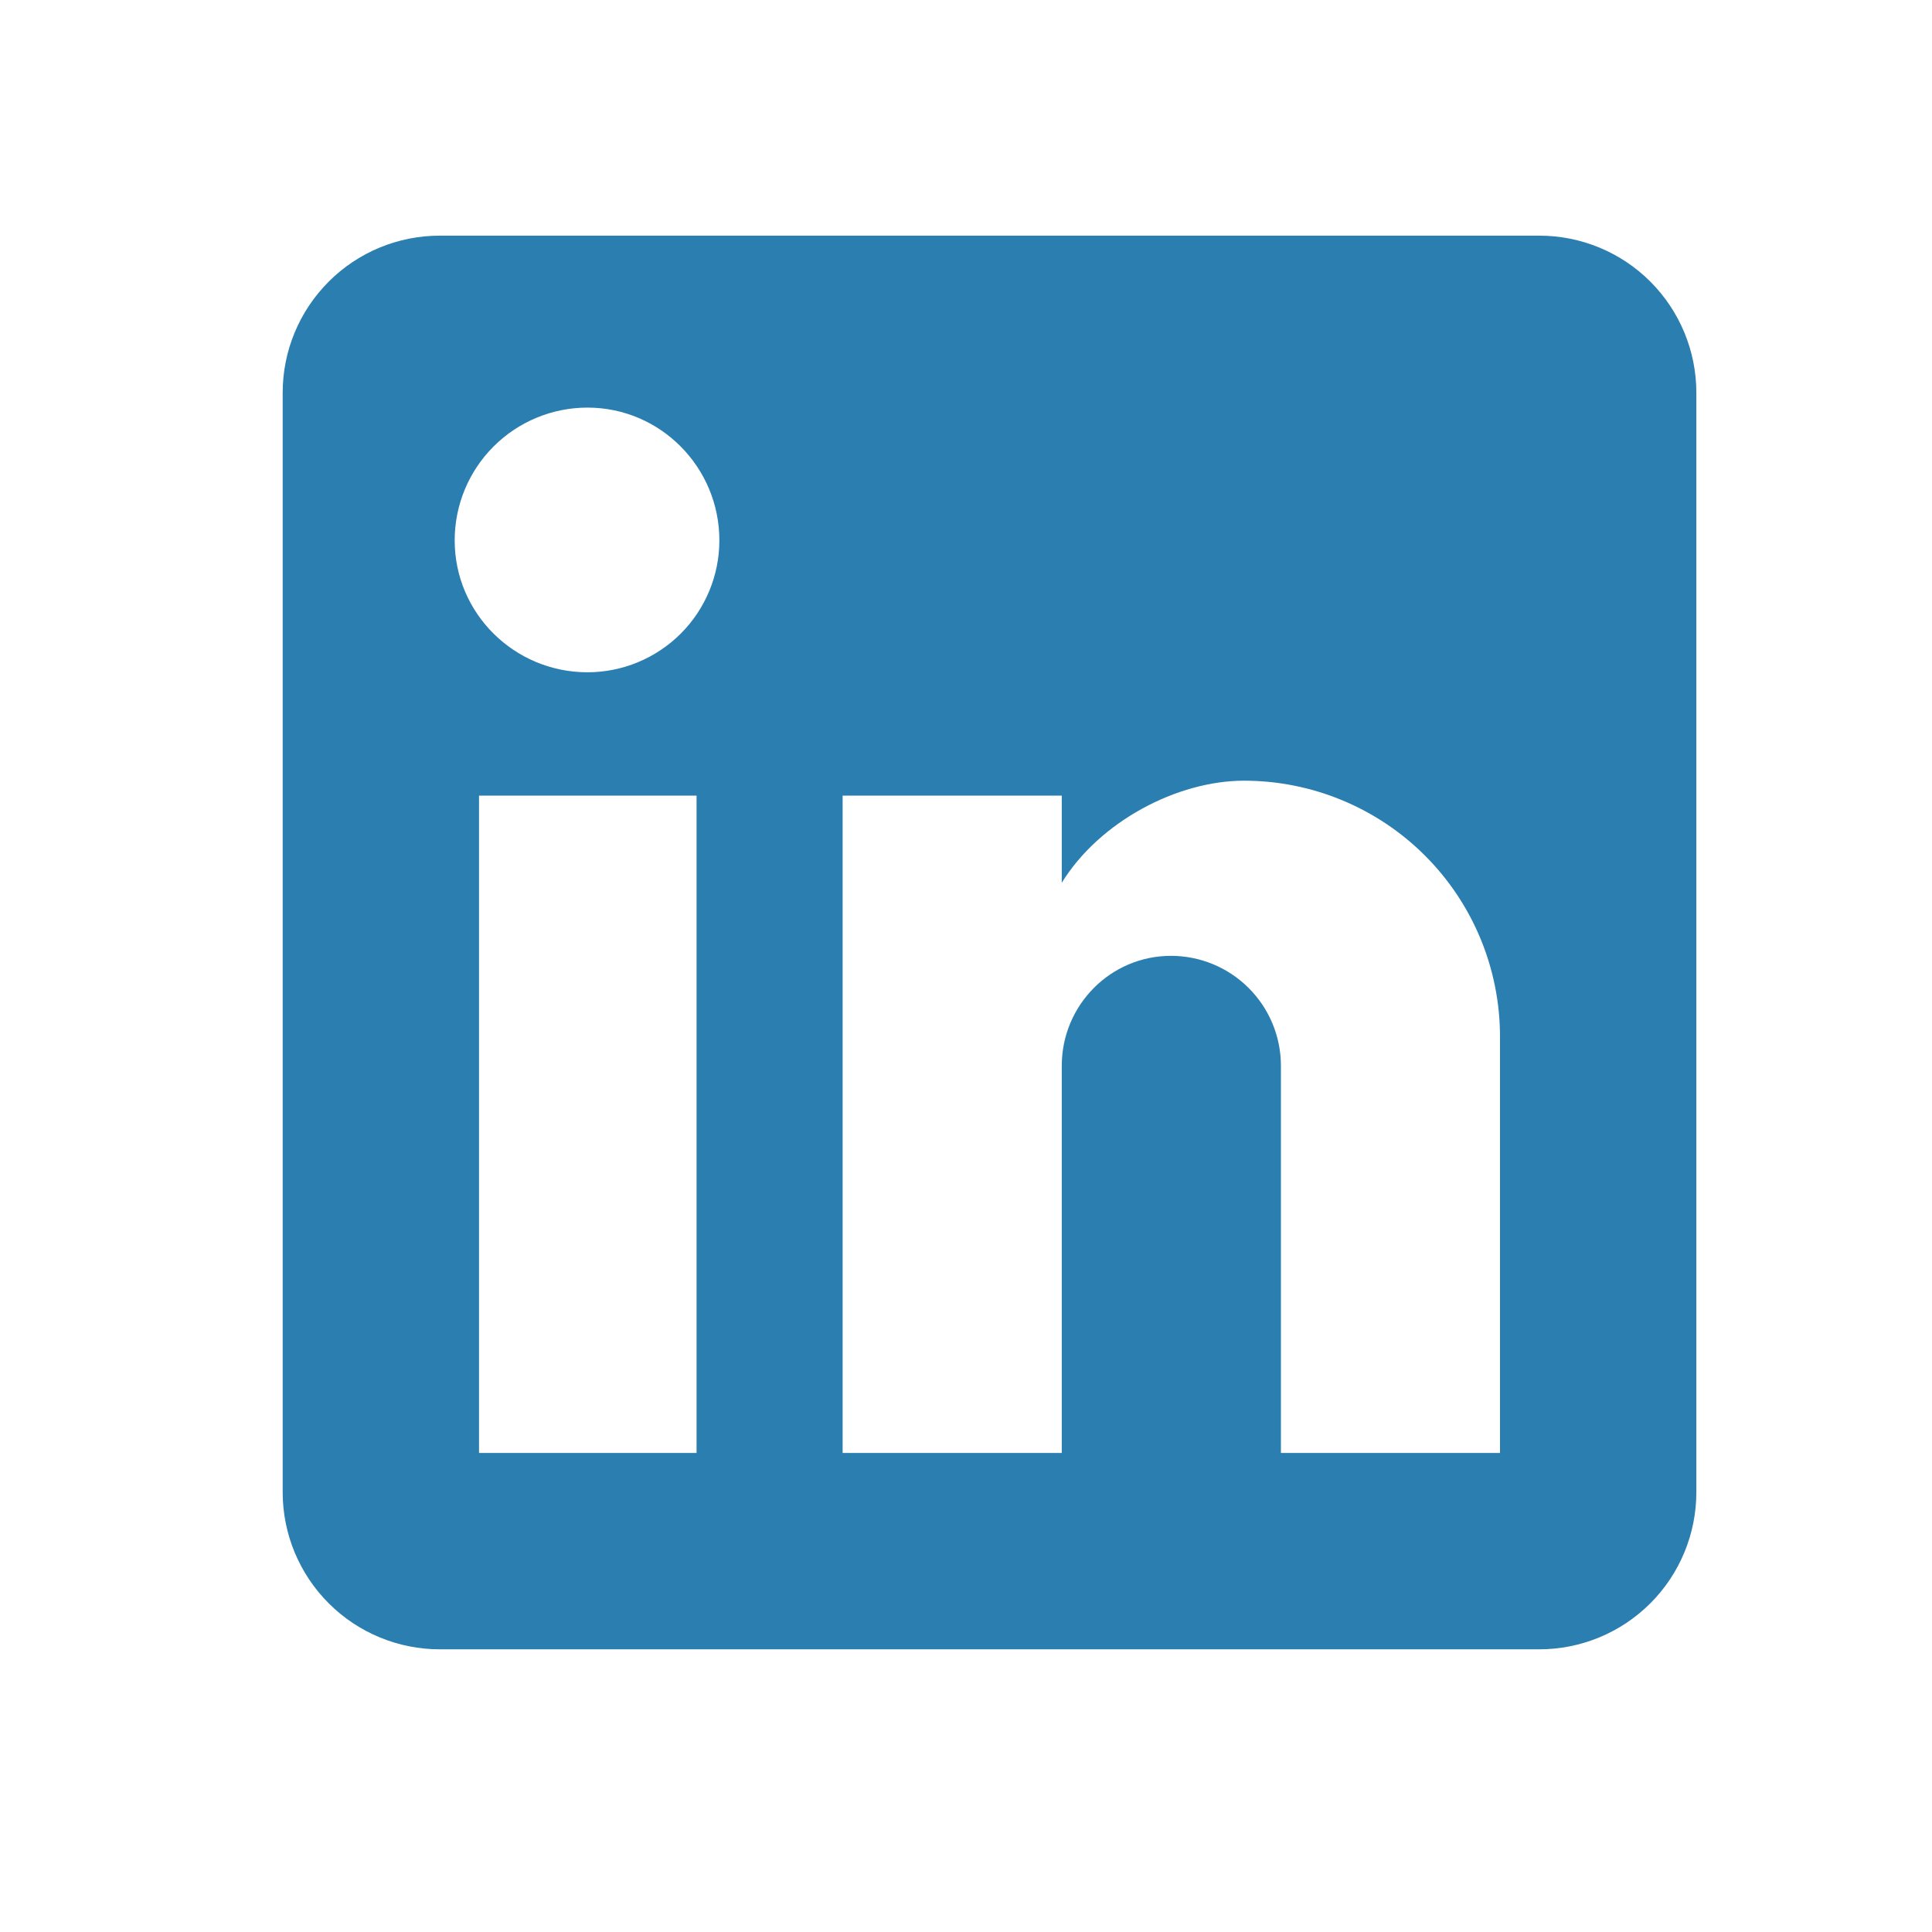 <svg width="35" height="35" viewBox="0 0 35 35" fill="none" xmlns="http://www.w3.org/2000/svg">
<g id="mdi:linkedin">
<path id="Vector" d="M27.886 4.269C28.64 4.269 29.364 4.568 29.898 5.102C30.431 5.636 30.731 6.359 30.731 7.114V27.033C30.731 27.788 30.431 28.512 29.898 29.045C29.364 29.579 28.64 29.879 27.886 29.879H7.967C7.212 29.879 6.488 29.579 5.955 29.045C5.421 28.512 5.121 27.788 5.121 27.033V7.114C5.121 6.359 5.421 5.636 5.955 5.102C6.488 4.568 7.212 4.269 7.967 4.269H27.886ZM27.174 26.322V18.781C27.174 17.551 26.686 16.371 25.816 15.501C24.946 14.631 23.766 14.143 22.536 14.143C21.326 14.143 19.918 14.883 19.235 15.992V14.413H15.265V26.322H19.235V19.307C19.235 18.212 20.117 17.316 21.213 17.316C21.741 17.316 22.248 17.525 22.621 17.899C22.995 18.272 23.205 18.779 23.205 19.307V26.322H27.174ZM10.642 12.179C11.275 12.179 11.883 11.927 12.332 11.479C12.78 11.031 13.032 10.423 13.032 9.789C13.032 8.466 11.965 7.384 10.642 7.384C10.004 7.384 9.392 7.638 8.941 8.089C8.49 8.54 8.237 9.151 8.237 9.789C8.237 11.112 9.318 12.179 10.642 12.179ZM12.619 26.322V14.413H8.678V26.322H12.619Z" fill="#2B7EB0"/>
</g>
</svg>
